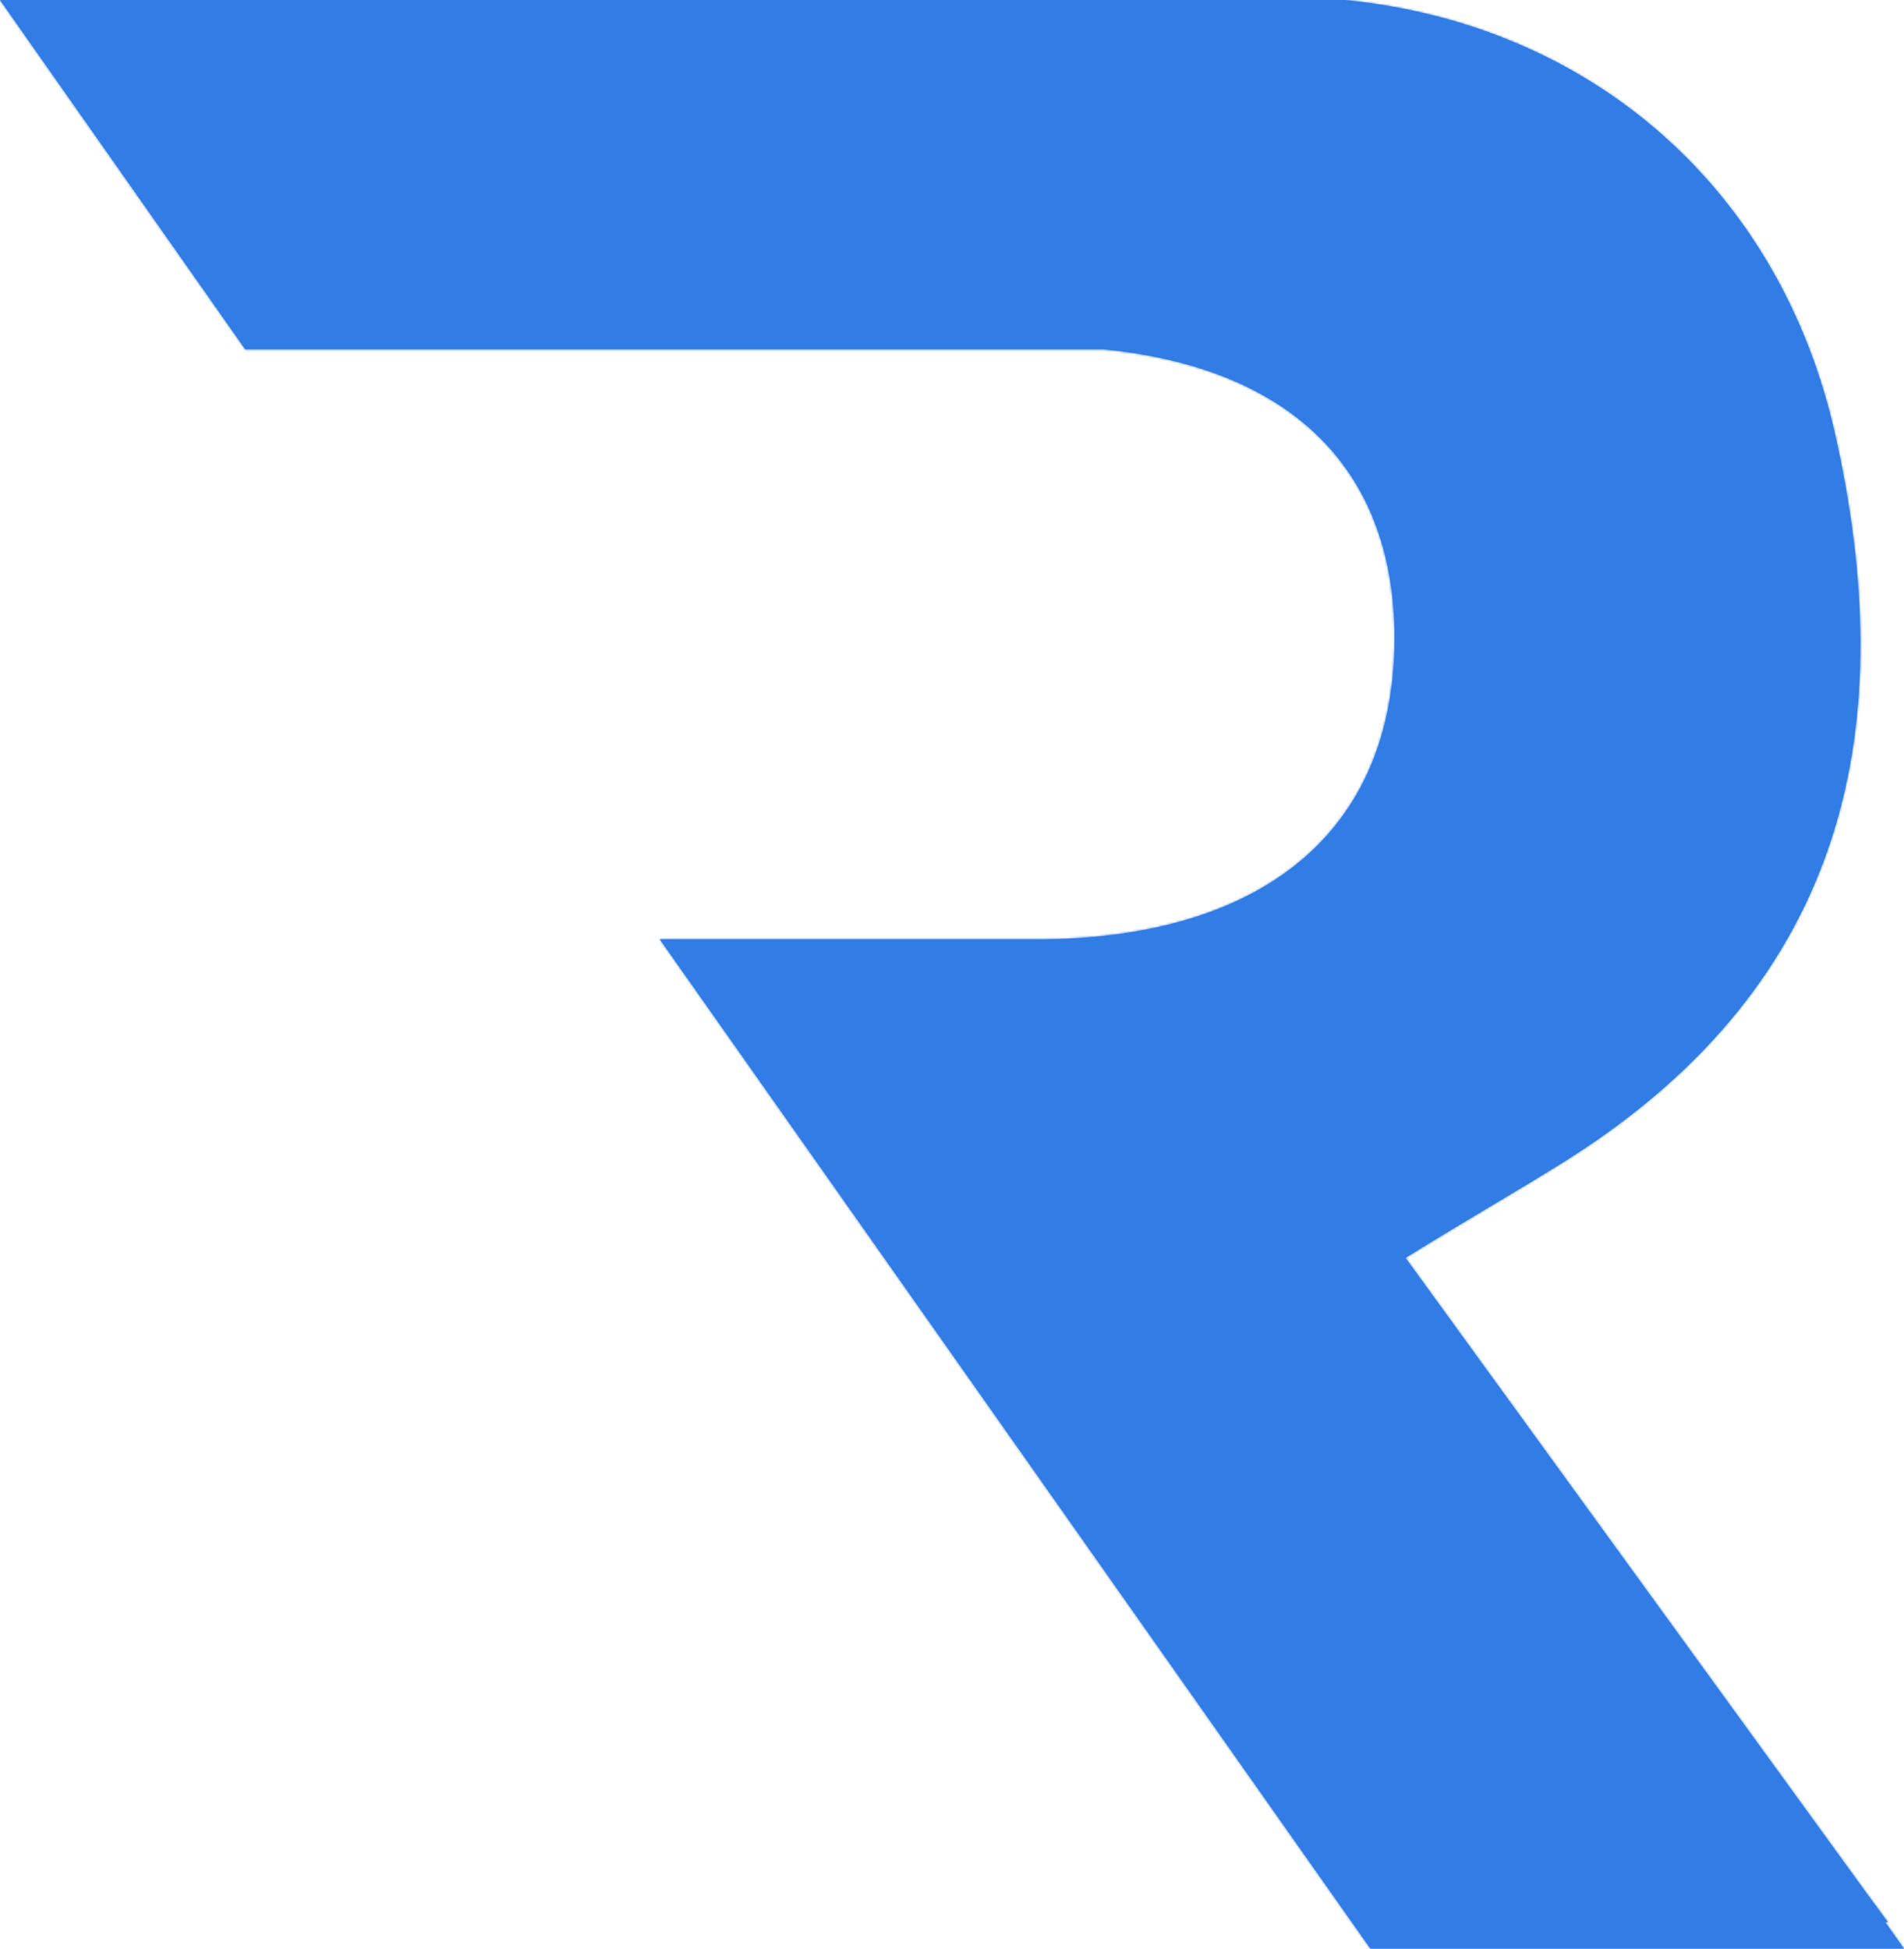 <?xml version="1.0" encoding="UTF-8"?> <svg xmlns="http://www.w3.org/2000/svg" width="852" height="872" viewBox="0 0 852 872" fill="none"> <mask id="path-1-inside-1_16_984" fill="white"> <path d="M844.865 860.206L835.262 847.157L628.916 562.848C656.355 545.784 679.405 532.736 701.356 518.934C828.951 438.133 849.805 322.452 821.267 194.726C796.572 84.063 711.509 10.79 601.75 0H0L109.758 156.333H493.913C571.018 163.861 622.331 204.01 623.977 281.8C625.623 370.631 566.628 419.062 467.297 420.317C416.259 420.317 364.672 420.317 295.25 420.317L613.276 872H852L843.494 859.955"></path> </mask> <path d="M844.865 860.206L835.262 847.157L628.916 562.848C656.355 545.784 679.405 532.736 701.356 518.934C828.951 438.133 849.805 322.452 821.267 194.726C796.572 84.063 711.509 10.79 601.75 0H0L109.758 156.333H493.913C571.018 163.861 622.331 204.01 623.977 281.8C625.623 370.631 566.628 419.062 467.297 420.317C416.259 420.317 364.672 420.317 295.25 420.317L613.276 872H852L843.494 859.955" fill="#327CE6"></path> <path d="M835.262 847.157L832.834 848.92L832.84 848.928L832.846 848.936L835.262 847.157ZM628.916 562.848L627.332 560.3L624.595 562.002L626.488 564.61L628.916 562.848ZM701.356 518.934L702.953 521.474L702.961 521.469L701.356 518.934ZM821.267 194.726L818.339 195.379L818.34 195.38L821.267 194.726ZM601.75 0L602.044 -2.986L601.898 -3H601.75V0ZM0 0V-3H-5.772L-2.455 1.724L0 0ZM109.758 156.333L107.303 158.057L108.199 159.333H109.758V156.333ZM493.913 156.333L494.205 153.347L494.059 153.333H493.913V156.333ZM623.977 281.8L626.976 281.745L626.976 281.737L623.977 281.8ZM467.297 420.317V423.317H467.315L467.334 423.316L467.297 420.317ZM295.25 420.317V417.317H289.469L292.797 422.044L295.25 420.317ZM613.276 872L610.823 873.727L611.719 875H613.276V872ZM852 872V875H857.791L854.451 870.269L852 872ZM847.282 858.428L837.678 845.379L832.846 848.936L842.449 861.984L847.282 858.428ZM837.69 845.395L631.344 561.086L626.488 564.61L832.834 848.92L837.69 845.395ZM630.5 565.395C644.193 556.88 656.793 549.366 668.731 542.244C680.662 535.127 691.943 528.396 702.953 521.474L699.76 516.394C688.819 523.273 677.599 529.968 665.657 537.091C653.723 544.21 641.078 551.752 627.332 560.3L630.5 565.395ZM702.961 521.469C767.283 480.736 804.884 431.072 822.718 375.341C840.531 319.678 838.534 258.248 824.195 194.072L818.34 195.38C832.538 258.93 834.383 319.203 817.004 373.512C799.647 427.753 763.024 476.331 699.751 516.4L702.961 521.469ZM824.195 194.072C799.214 82.131 713.077 7.93 602.044 -2.986L601.457 2.986C709.941 13.65 793.929 85.996 818.339 195.379L824.195 194.072ZM601.75 -3H0V3H601.75V-3ZM-2.455 1.724L107.303 158.057L112.214 154.609L2.455 -1.724L-2.455 1.724ZM109.758 159.333H493.913V153.333H109.758V159.333ZM493.621 159.319C531.76 163.042 563.173 174.803 585.219 194.934C607.201 215.005 620.169 243.668 620.978 281.864L626.976 281.737C626.138 242.143 612.627 211.836 589.265 190.503C565.967 169.23 533.172 157.151 494.205 153.347L493.621 159.319ZM620.977 281.856C621.787 325.552 607.707 358.95 581.538 381.633C555.291 404.384 516.49 416.695 467.259 417.317L467.334 423.316C517.435 422.683 557.797 410.152 585.468 386.167C613.218 362.113 627.813 326.88 626.976 281.745L620.977 281.856ZM467.297 417.317C467.197 417.317 467.097 417.317 466.997 417.317C466.898 417.317 466.798 417.317 466.698 417.317C466.599 417.317 466.499 417.317 466.399 417.317C466.3 417.317 466.2 417.317 466.1 417.317C466.001 417.317 465.901 417.317 465.801 417.317C465.701 417.317 465.602 417.317 465.502 417.317C465.402 417.317 465.303 417.317 465.203 417.317C465.103 417.317 465.003 417.317 464.904 417.317C464.804 417.317 464.704 417.317 464.604 417.317C464.505 417.317 464.405 417.317 464.305 417.317C464.206 417.317 464.106 417.317 464.006 417.317C463.906 417.317 463.807 417.317 463.707 417.317C463.607 417.317 463.507 417.317 463.408 417.317C463.308 417.317 463.208 417.317 463.108 417.317C463.009 417.317 462.909 417.317 462.809 417.317C462.709 417.317 462.609 417.317 462.51 417.317C462.41 417.317 462.31 417.317 462.21 417.317C462.11 417.317 462.011 417.317 461.911 417.317C461.811 417.317 461.711 417.317 461.611 417.317C461.512 417.317 461.412 417.317 461.312 417.317C461.212 417.317 461.112 417.317 461.013 417.317C460.913 417.317 460.813 417.317 460.713 417.317C460.613 417.317 460.513 417.317 460.414 417.317C460.314 417.317 460.214 417.317 460.114 417.317C460.014 417.317 459.914 417.317 459.814 417.317C459.715 417.317 459.615 417.317 459.515 417.317C459.415 417.317 459.315 417.317 459.215 417.317C459.115 417.317 459.015 417.317 458.915 417.317C458.816 417.317 458.716 417.317 458.616 417.317C458.516 417.317 458.416 417.317 458.316 417.317C458.216 417.317 458.116 417.317 458.016 417.317C457.916 417.317 457.816 417.317 457.716 417.317C457.616 417.317 457.516 417.317 457.416 417.317C457.316 417.317 457.217 417.317 457.117 417.317C457.017 417.317 456.917 417.317 456.817 417.317C456.717 417.317 456.617 417.317 456.517 417.317C456.417 417.317 456.317 417.317 456.217 417.317C456.117 417.317 456.017 417.317 455.917 417.317C455.817 417.317 455.716 417.317 455.616 417.317C455.516 417.317 455.416 417.317 455.316 417.317C455.216 417.317 455.116 417.317 455.016 417.317C454.916 417.317 454.816 417.317 454.716 417.317C454.616 417.317 454.516 417.317 454.416 417.317C454.315 417.317 454.215 417.317 454.115 417.317C454.015 417.317 453.915 417.317 453.815 417.317C453.715 417.317 453.615 417.317 453.514 417.317C453.414 417.317 453.314 417.317 453.214 417.317C453.114 417.317 453.014 417.317 452.913 417.317C452.813 417.317 452.713 417.317 452.613 417.317C452.513 417.317 452.413 417.317 452.312 417.317C452.212 417.317 452.112 417.317 452.012 417.317C451.911 417.317 451.811 417.317 451.711 417.317C451.611 417.317 451.51 417.317 451.41 417.317C451.31 417.317 451.21 417.317 451.109 417.317C451.009 417.317 450.909 417.317 450.808 417.317C450.708 417.317 450.608 417.317 450.508 417.317C450.407 417.317 450.307 417.317 450.207 417.317C450.106 417.317 450.006 417.317 449.905 417.317C449.805 417.317 449.705 417.317 449.604 417.317C449.504 417.317 449.404 417.317 449.303 417.317C449.203 417.317 449.102 417.317 449.002 417.317C448.902 417.317 448.801 417.317 448.701 417.317C448.6 417.317 448.5 417.317 448.399 417.317C448.299 417.317 448.198 417.317 448.098 417.317C447.997 417.317 447.897 417.317 447.796 417.317C447.696 417.317 447.595 417.317 447.495 417.317C447.394 417.317 447.294 417.317 447.193 417.317C447.093 417.317 446.992 417.317 446.892 417.317C446.791 417.317 446.691 417.317 446.59 417.317C446.489 417.317 446.389 417.317 446.288 417.317C446.188 417.317 446.087 417.317 445.986 417.317C445.886 417.317 445.785 417.317 445.684 417.317C445.584 417.317 445.483 417.317 445.382 417.317C445.282 417.317 445.181 417.317 445.08 417.317C444.98 417.317 444.879 417.317 444.778 417.317C444.677 417.317 444.577 417.317 444.476 417.317C444.375 417.317 444.275 417.317 444.174 417.317C444.073 417.317 443.972 417.317 443.871 417.317C443.771 417.317 443.67 417.317 443.569 417.317C443.468 417.317 443.367 417.317 443.266 417.317C443.166 417.317 443.065 417.317 442.964 417.317C442.863 417.317 442.762 417.317 442.661 417.317C442.56 417.317 442.46 417.317 442.359 417.317C442.258 417.317 442.157 417.317 442.056 417.317C441.955 417.317 441.854 417.317 441.753 417.317C441.652 417.317 441.551 417.317 441.45 417.317C441.349 417.317 441.248 417.317 441.147 417.317C441.046 417.317 440.945 417.317 440.844 417.317C440.743 417.317 440.642 417.317 440.541 417.317C440.44 417.317 440.338 417.317 440.237 417.317C440.136 417.317 440.035 417.317 439.934 417.317C439.833 417.317 439.732 417.317 439.631 417.317C439.529 417.317 439.428 417.317 439.327 417.317C439.226 417.317 439.125 417.317 439.023 417.317C438.922 417.317 438.821 417.317 438.72 417.317C438.619 417.317 438.517 417.317 438.416 417.317C438.315 417.317 438.213 417.317 438.112 417.317C438.011 417.317 437.91 417.317 437.808 417.317C437.707 417.317 437.606 417.317 437.504 417.317C437.403 417.317 437.301 417.317 437.2 417.317C437.099 417.317 436.997 417.317 436.896 417.317C436.794 417.317 436.693 417.317 436.592 417.317C436.49 417.317 436.389 417.317 436.287 417.317C436.186 417.317 436.084 417.317 435.983 417.317C435.881 417.317 435.78 417.317 435.678 417.317C435.577 417.317 435.475 417.317 435.373 417.317C435.272 417.317 435.17 417.317 435.069 417.317C434.967 417.317 434.865 417.317 434.764 417.317C434.662 417.317 434.56 417.317 434.459 417.317C434.357 417.317 434.255 417.317 434.154 417.317C434.052 417.317 433.95 417.317 433.849 417.317C433.747 417.317 433.645 417.317 433.543 417.317C433.442 417.317 433.34 417.317 433.238 417.317C433.136 417.317 433.034 417.317 432.933 417.317C432.831 417.317 432.729 417.317 432.627 417.317C432.525 417.317 432.423 417.317 432.321 417.317C432.219 417.317 432.117 417.317 432.016 417.317C431.914 417.317 431.812 417.317 431.71 417.317C431.608 417.317 431.506 417.317 431.404 417.317C431.302 417.317 431.2 417.317 431.098 417.317C430.996 417.317 430.894 417.317 430.792 417.317C430.689 417.317 430.587 417.317 430.485 417.317C430.383 417.317 430.281 417.317 430.179 417.317C430.077 417.317 429.975 417.317 429.872 417.317C429.77 417.317 429.668 417.317 429.566 417.317C429.464 417.317 429.361 417.317 429.259 417.317C429.157 417.317 429.055 417.317 428.952 417.317C428.85 417.317 428.748 417.317 428.645 417.317C428.543 417.317 428.441 417.317 428.338 417.317C428.236 417.317 428.133 417.317 428.031 417.317C427.929 417.317 427.826 417.317 427.724 417.317C427.621 417.317 427.519 417.317 427.416 417.317C427.314 417.317 427.211 417.317 427.109 417.317C427.006 417.317 426.904 417.317 426.801 417.317C426.699 417.317 426.596 417.317 426.494 417.317C426.391 417.317 426.288 417.317 426.186 417.317C426.083 417.317 425.98 417.317 425.878 417.317C425.775 417.317 425.672 417.317 425.57 417.317C425.467 417.317 425.364 417.317 425.261 417.317C425.159 417.317 425.056 417.317 424.953 417.317C424.85 417.317 424.748 417.317 424.645 417.317C424.542 417.317 424.439 417.317 424.336 417.317C424.233 417.317 424.13 417.317 424.027 417.317C423.925 417.317 423.822 417.317 423.719 417.317C423.616 417.317 423.513 417.317 423.41 417.317C423.307 417.317 423.204 417.317 423.101 417.317C422.998 417.317 422.895 417.317 422.792 417.317C422.688 417.317 422.585 417.317 422.482 417.317C422.379 417.317 422.276 417.317 422.173 417.317C422.07 417.317 421.966 417.317 421.863 417.317C421.76 417.317 421.657 417.317 421.553 417.317C421.45 417.317 421.347 417.317 421.244 417.317C421.14 417.317 421.037 417.317 420.934 417.317C420.83 417.317 420.727 417.317 420.624 417.317C420.52 417.317 420.417 417.317 420.313 417.317C420.21 417.317 420.107 417.317 420.003 417.317C419.9 417.317 419.796 417.317 419.693 417.317C419.589 417.317 419.486 417.317 419.382 417.317C419.278 417.317 419.175 417.317 419.071 417.317C418.968 417.317 418.864 417.317 418.76 417.317C418.657 417.317 418.553 417.317 418.449 417.317C418.346 417.317 418.242 417.317 418.138 417.317C418.034 417.317 417.931 417.317 417.827 417.317C417.723 417.317 417.619 417.317 417.515 417.317C417.412 417.317 417.308 417.317 417.204 417.317C417.1 417.317 416.996 417.317 416.892 417.317C416.788 417.317 416.684 417.317 416.58 417.317C416.476 417.317 416.372 417.317 416.268 417.317C416.164 417.317 416.06 417.317 415.956 417.317C415.852 417.317 415.748 417.317 415.644 417.317C415.54 417.317 415.436 417.317 415.331 417.317C415.227 417.317 415.123 417.317 415.019 417.317C414.915 417.317 414.81 417.317 414.706 417.317C414.602 417.317 414.498 417.317 414.393 417.317C414.289 417.317 414.185 417.317 414.08 417.317C413.976 417.317 413.872 417.317 413.767 417.317C413.663 417.317 413.558 417.317 413.454 417.317C413.349 417.317 413.245 417.317 413.14 417.317C413.036 417.317 412.931 417.317 412.827 417.317C412.722 417.317 412.618 417.317 412.513 417.317C412.408 417.317 412.304 417.317 412.199 417.317C412.095 417.317 411.99 417.317 411.885 417.317C411.78 417.317 411.676 417.317 411.571 417.317C411.466 417.317 411.361 417.317 411.257 417.317C411.152 417.317 411.047 417.317 410.942 417.317C410.837 417.317 410.732 417.317 410.627 417.317C410.522 417.317 410.417 417.317 410.313 417.317C410.208 417.317 410.103 417.317 409.998 417.317C409.893 417.317 409.787 417.317 409.682 417.317C409.577 417.317 409.472 417.317 409.367 417.317C409.262 417.317 409.157 417.317 409.052 417.317C408.946 417.317 408.841 417.317 408.736 417.317C408.631 417.317 408.525 417.317 408.42 417.317C408.315 417.317 408.21 417.317 408.104 417.317C407.999 417.317 407.894 417.317 407.788 417.317C407.683 417.317 407.577 417.317 407.472 417.317C407.366 417.317 407.261 417.317 407.155 417.317C407.05 417.317 406.944 417.317 406.839 417.317C406.733 417.317 406.628 417.317 406.522 417.317C406.416 417.317 406.311 417.317 406.205 417.317C406.099 417.317 405.994 417.317 405.888 417.317C405.782 417.317 405.677 417.317 405.571 417.317C405.465 417.317 405.359 417.317 405.253 417.317C405.147 417.317 405.042 417.317 404.936 417.317C404.83 417.317 404.724 417.317 404.618 417.317C404.512 417.317 404.406 417.317 404.3 417.317C404.194 417.317 404.088 417.317 403.982 417.317C403.876 417.317 403.77 417.317 403.664 417.317C403.557 417.317 403.451 417.317 403.345 417.317C403.239 417.317 403.133 417.317 403.026 417.317C402.92 417.317 402.814 417.317 402.708 417.317C402.601 417.317 402.495 417.317 402.389 417.317C402.282 417.317 402.176 417.317 402.07 417.317C401.963 417.317 401.857 417.317 401.75 417.317C401.644 417.317 401.537 417.317 401.431 417.317C401.324 417.317 401.218 417.317 401.111 417.317C401.004 417.317 400.898 417.317 400.791 417.317C400.684 417.317 400.578 417.317 400.471 417.317C400.364 417.317 400.258 417.317 400.151 417.317C400.044 417.317 399.937 417.317 399.83 417.317C399.724 417.317 399.617 417.317 399.51 417.317C399.403 417.317 399.296 417.317 399.189 417.317C399.082 417.317 398.975 417.317 398.868 417.317C398.761 417.317 398.654 417.317 398.547 417.317C398.44 417.317 398.333 417.317 398.225 417.317C398.118 417.317 398.011 417.317 397.904 417.317C397.797 417.317 397.689 417.317 397.582 417.317C397.475 417.317 397.368 417.317 397.26 417.317C397.153 417.317 397.046 417.317 396.938 417.317C396.831 417.317 396.723 417.317 396.616 417.317C396.508 417.317 396.401 417.317 396.293 417.317C396.186 417.317 396.078 417.317 395.971 417.317C395.863 417.317 395.756 417.317 395.648 417.317C395.54 417.317 395.433 417.317 395.325 417.317C395.217 417.317 395.109 417.317 395.002 417.317C394.894 417.317 394.786 417.317 394.678 417.317C394.57 417.317 394.462 417.317 394.355 417.317C394.247 417.317 394.139 417.317 394.031 417.317C393.923 417.317 393.815 417.317 393.707 417.317C393.599 417.317 393.491 417.317 393.383 417.317C393.274 417.317 393.166 417.317 393.058 417.317C392.95 417.317 392.842 417.317 392.733 417.317C392.625 417.317 392.517 417.317 392.409 417.317C392.3 417.317 392.192 417.317 392.084 417.317C391.975 417.317 391.867 417.317 391.758 417.317C391.65 417.317 391.542 417.317 391.433 417.317C391.324 417.317 391.216 417.317 391.107 417.317C390.999 417.317 390.89 417.317 390.782 417.317C390.673 417.317 390.564 417.317 390.456 417.317C390.347 417.317 390.238 417.317 390.129 417.317C390.021 417.317 389.912 417.317 389.803 417.317C389.694 417.317 389.585 417.317 389.476 417.317C389.367 417.317 389.258 417.317 389.149 417.317C389.04 417.317 388.931 417.317 388.822 417.317C388.713 417.317 388.604 417.317 388.495 417.317C388.386 417.317 388.277 417.317 388.168 417.317C388.058 417.317 387.949 417.317 387.84 417.317C387.731 417.317 387.621 417.317 387.512 417.317C387.403 417.317 387.293 417.317 387.184 417.317C387.074 417.317 386.965 417.317 386.855 417.317C386.746 417.317 386.636 417.317 386.527 417.317C386.417 417.317 386.308 417.317 386.198 417.317C386.089 417.317 385.979 417.317 385.869 417.317C385.76 417.317 385.65 417.317 385.54 417.317C385.43 417.317 385.32 417.317 385.211 417.317C385.101 417.317 384.991 417.317 384.881 417.317C384.771 417.317 384.661 417.317 384.551 417.317C384.441 417.317 384.331 417.317 384.221 417.317C384.111 417.317 384.001 417.317 383.891 417.317C383.781 417.317 383.671 417.317 383.56 417.317C383.45 417.317 383.34 417.317 383.23 417.317C383.119 417.317 383.009 417.317 382.899 417.317C382.788 417.317 382.678 417.317 382.567 417.317C382.457 417.317 382.347 417.317 382.236 417.317C382.126 417.317 382.015 417.317 381.904 417.317C381.794 417.317 381.683 417.317 381.573 417.317C381.462 417.317 381.351 417.317 381.241 417.317C381.13 417.317 381.019 417.317 380.908 417.317C380.797 417.317 380.687 417.317 380.576 417.317C380.465 417.317 380.354 417.317 380.243 417.317C380.132 417.317 380.021 417.317 379.91 417.317C379.799 417.317 379.688 417.317 379.577 417.317C379.466 417.317 379.355 417.317 379.243 417.317C379.132 417.317 379.021 417.317 378.91 417.317C378.798 417.317 378.687 417.317 378.576 417.317C378.465 417.317 378.353 417.317 378.242 417.317C378.13 417.317 378.019 417.317 377.907 417.317C377.796 417.317 377.684 417.317 377.573 417.317C377.461 417.317 377.35 417.317 377.238 417.317C377.126 417.317 377.015 417.317 376.903 417.317C376.791 417.317 376.679 417.317 376.568 417.317C376.456 417.317 376.344 417.317 376.232 417.317C376.12 417.317 376.008 417.317 375.896 417.317C375.784 417.317 375.672 417.317 375.56 417.317C375.448 417.317 375.336 417.317 375.224 417.317C375.112 417.317 375 417.317 374.887 417.317C374.775 417.317 374.663 417.317 374.551 417.317C374.438 417.317 374.326 417.317 374.214 417.317C374.101 417.317 373.989 417.317 373.876 417.317C373.764 417.317 373.652 417.317 373.539 417.317C373.426 417.317 373.314 417.317 373.201 417.317C373.089 417.317 372.976 417.317 372.863 417.317C372.751 417.317 372.638 417.317 372.525 417.317C372.412 417.317 372.3 417.317 372.187 417.317C372.074 417.317 371.961 417.317 371.848 417.317C371.735 417.317 371.622 417.317 371.509 417.317C371.396 417.317 371.283 417.317 371.17 417.317C371.057 417.317 370.944 417.317 370.83 417.317C370.717 417.317 370.604 417.317 370.491 417.317C370.377 417.317 370.264 417.317 370.151 417.317C370.037 417.317 369.924 417.317 369.811 417.317C369.697 417.317 369.584 417.317 369.47 417.317C369.357 417.317 369.243 417.317 369.129 417.317C369.016 417.317 368.902 417.317 368.788 417.317C368.675 417.317 368.561 417.317 368.447 417.317C368.333 417.317 368.22 417.317 368.106 417.317C367.992 417.317 367.878 417.317 367.764 417.317C367.65 417.317 367.536 417.317 367.422 417.317C367.308 417.317 367.194 417.317 367.08 417.317C366.966 417.317 366.851 417.317 366.737 417.317C366.623 417.317 366.509 417.317 366.395 417.317C366.28 417.317 366.166 417.317 366.051 417.317C365.937 417.317 365.823 417.317 365.708 417.317C365.594 417.317 365.479 417.317 365.365 417.317C365.25 417.317 365.135 417.317 365.021 417.317C364.906 417.317 364.791 417.317 364.677 417.317C364.562 417.317 364.447 417.317 364.332 417.317C364.218 417.317 364.103 417.317 363.988 417.317C363.873 417.317 363.758 417.317 363.643 417.317C363.528 417.317 363.413 417.317 363.298 417.317C363.183 417.317 363.068 417.317 362.952 417.317C362.837 417.317 362.722 417.317 362.607 417.317C362.491 417.317 362.376 417.317 362.261 417.317C362.145 417.317 362.03 417.317 361.915 417.317C361.799 417.317 361.684 417.317 361.568 417.317C361.453 417.317 361.337 417.317 361.221 417.317C361.106 417.317 360.99 417.317 360.874 417.317C360.759 417.317 360.643 417.317 360.527 417.317C360.411 417.317 360.295 417.317 360.179 417.317C360.064 417.317 359.948 417.317 359.832 417.317C359.716 417.317 359.6 417.317 359.483 417.317C359.367 417.317 359.251 417.317 359.135 417.317C359.019 417.317 358.903 417.317 358.786 417.317C358.67 417.317 358.554 417.317 358.437 417.317C358.321 417.317 358.205 417.317 358.088 417.317C357.972 417.317 357.855 417.317 357.739 417.317C357.622 417.317 357.505 417.317 357.389 417.317C357.272 417.317 357.156 417.317 357.039 417.317C356.922 417.317 356.805 417.317 356.688 417.317C356.572 417.317 356.455 417.317 356.338 417.317C356.221 417.317 356.104 417.317 355.987 417.317C355.87 417.317 355.753 417.317 355.636 417.317C355.519 417.317 355.401 417.317 355.284 417.317C355.167 417.317 355.05 417.317 354.932 417.317C354.815 417.317 354.698 417.317 354.58 417.317C354.463 417.317 354.345 417.317 354.228 417.317C354.111 417.317 353.993 417.317 353.875 417.317C353.758 417.317 353.64 417.317 353.522 417.317C353.405 417.317 353.287 417.317 353.169 417.317C353.051 417.317 352.934 417.317 352.816 417.317C352.698 417.317 352.58 417.317 352.462 417.317C352.344 417.317 352.226 417.317 352.108 417.317C351.99 417.317 351.872 417.317 351.753 417.317C351.635 417.317 351.517 417.317 351.399 417.317C351.281 417.317 351.162 417.317 351.044 417.317C350.925 417.317 350.807 417.317 350.689 417.317C350.57 417.317 350.452 417.317 350.333 417.317C350.214 417.317 350.096 417.317 349.977 417.317C349.858 417.317 349.74 417.317 349.621 417.317C349.502 417.317 349.383 417.317 349.265 417.317C349.146 417.317 349.027 417.317 348.908 417.317C348.789 417.317 348.67 417.317 348.551 417.317C348.432 417.317 348.313 417.317 348.193 417.317C348.074 417.317 347.955 417.317 347.836 417.317C347.717 417.317 347.597 417.317 347.478 417.317C347.358 417.317 347.239 417.317 347.12 417.317C347 417.317 346.881 417.317 346.761 417.317C346.641 417.317 346.522 417.317 346.402 417.317C346.283 417.317 346.163 417.317 346.043 417.317C345.923 417.317 345.803 417.317 345.684 417.317C345.564 417.317 345.444 417.317 345.324 417.317C345.204 417.317 345.084 417.317 344.964 417.317C344.844 417.317 344.724 417.317 344.603 417.317C344.483 417.317 344.363 417.317 344.243 417.317C344.122 417.317 344.002 417.317 343.882 417.317C343.761 417.317 343.641 417.317 343.52 417.317C343.4 417.317 343.279 417.317 343.159 417.317C343.038 417.317 342.917 417.317 342.797 417.317C342.676 417.317 342.555 417.317 342.435 417.317C342.314 417.317 342.193 417.317 342.072 417.317C341.951 417.317 341.83 417.317 341.709 417.317C341.588 417.317 341.467 417.317 341.346 417.317C341.225 417.317 341.104 417.317 340.982 417.317C340.861 417.317 340.74 417.317 340.619 417.317C340.497 417.317 340.376 417.317 340.254 417.317C340.133 417.317 340.012 417.317 339.89 417.317C339.768 417.317 339.647 417.317 339.525 417.317C339.404 417.317 339.282 417.317 339.16 417.317C339.038 417.317 338.917 417.317 338.795 417.317C338.673 417.317 338.551 417.317 338.429 417.317C338.307 417.317 338.185 417.317 338.063 417.317C337.941 417.317 337.819 417.317 337.697 417.317C337.574 417.317 337.452 417.317 337.33 417.317C337.208 417.317 337.085 417.317 336.963 417.317C336.84 417.317 336.718 417.317 336.595 417.317C336.473 417.317 336.35 417.317 336.228 417.317C336.105 417.317 335.982 417.317 335.86 417.317C335.737 417.317 335.614 417.317 335.491 417.317C335.369 417.317 335.246 417.317 335.123 417.317C335 417.317 334.877 417.317 334.754 417.317C334.631 417.317 334.508 417.317 334.384 417.317C334.261 417.317 334.138 417.317 334.015 417.317C333.892 417.317 333.768 417.317 333.645 417.317C333.521 417.317 333.398 417.317 333.275 417.317C333.151 417.317 333.027 417.317 332.904 417.317C332.78 417.317 332.657 417.317 332.533 417.317C332.409 417.317 332.285 417.317 332.162 417.317C332.038 417.317 331.914 417.317 331.79 417.317C331.666 417.317 331.542 417.317 331.418 417.317C331.294 417.317 331.17 417.317 331.046 417.317C330.922 417.317 330.797 417.317 330.673 417.317C330.549 417.317 330.424 417.317 330.3 417.317C330.176 417.317 330.051 417.317 329.927 417.317C329.802 417.317 329.678 417.317 329.553 417.317C329.428 417.317 329.304 417.317 329.179 417.317C329.054 417.317 328.93 417.317 328.805 417.317C328.68 417.317 328.555 417.317 328.43 417.317C328.305 417.317 328.18 417.317 328.055 417.317C327.93 417.317 327.805 417.317 327.68 417.317C327.554 417.317 327.429 417.317 327.304 417.317C327.179 417.317 327.053 417.317 326.928 417.317C326.802 417.317 326.677 417.317 326.551 417.317C326.426 417.317 326.3 417.317 326.175 417.317C326.049 417.317 325.923 417.317 325.797 417.317C325.672 417.317 325.546 417.317 325.42 417.317C325.294 417.317 325.168 417.317 325.042 417.317C324.916 417.317 324.79 417.317 324.664 417.317C324.538 417.317 324.412 417.317 324.286 417.317C324.159 417.317 324.033 417.317 323.907 417.317C323.78 417.317 323.654 417.317 323.528 417.317C323.401 417.317 323.275 417.317 323.148 417.317C323.021 417.317 322.895 417.317 322.768 417.317C322.641 417.317 322.515 417.317 322.388 417.317C322.261 417.317 322.134 417.317 322.007 417.317C321.88 417.317 321.753 417.317 321.626 417.317C321.499 417.317 321.372 417.317 321.245 417.317C321.118 417.317 320.99 417.317 320.863 417.317C320.736 417.317 320.609 417.317 320.481 417.317C320.354 417.317 320.226 417.317 320.099 417.317C319.971 417.317 319.844 417.317 319.716 417.317C319.588 417.317 319.461 417.317 319.333 417.317C319.205 417.317 319.077 417.317 318.949 417.317C318.821 417.317 318.693 417.317 318.565 417.317C318.437 417.317 318.309 417.317 318.181 417.317C318.053 417.317 317.925 417.317 317.797 417.317C317.668 417.317 317.54 417.317 317.412 417.317C317.283 417.317 317.155 417.317 317.026 417.317C316.898 417.317 316.769 417.317 316.641 417.317C316.512 417.317 316.383 417.317 316.255 417.317C316.126 417.317 315.997 417.317 315.868 417.317C315.739 417.317 315.611 417.317 315.482 417.317C315.353 417.317 315.224 417.317 315.094 417.317C314.965 417.317 314.836 417.317 314.707 417.317C314.578 417.317 314.448 417.317 314.319 417.317C314.19 417.317 314.06 417.317 313.931 417.317C313.801 417.317 313.672 417.317 313.542 417.317C313.413 417.317 313.283 417.317 313.153 417.317C313.023 417.317 312.894 417.317 312.764 417.317C312.634 417.317 312.504 417.317 312.374 417.317C312.244 417.317 312.114 417.317 311.984 417.317C311.854 417.317 311.724 417.317 311.593 417.317C311.463 417.317 311.333 417.317 311.203 417.317C311.072 417.317 310.942 417.317 310.811 417.317C310.681 417.317 310.55 417.317 310.42 417.317C310.289 417.317 310.158 417.317 310.028 417.317C309.897 417.317 309.766 417.317 309.635 417.317C309.504 417.317 309.374 417.317 309.243 417.317C309.112 417.317 308.98 417.317 308.849 417.317C308.718 417.317 308.587 417.317 308.456 417.317C308.325 417.317 308.193 417.317 308.062 417.317C307.931 417.317 307.799 417.317 307.668 417.317C307.536 417.317 307.405 417.317 307.273 417.317C307.141 417.317 307.01 417.317 306.878 417.317C306.746 417.317 306.614 417.317 306.482 417.317C306.351 417.317 306.219 417.317 306.087 417.317C305.955 417.317 305.823 417.317 305.69 417.317C305.558 417.317 305.426 417.317 305.294 417.317C305.161 417.317 305.029 417.317 304.897 417.317C304.764 417.317 304.632 417.317 304.499 417.317C304.367 417.317 304.234 417.317 304.102 417.317C303.969 417.317 303.836 417.317 303.703 417.317C303.571 417.317 303.438 417.317 303.305 417.317C303.172 417.317 303.039 417.317 302.906 417.317C302.773 417.317 302.64 417.317 302.507 417.317C302.373 417.317 302.24 417.317 302.107 417.317C301.974 417.317 301.84 417.317 301.707 417.317C301.573 417.317 301.44 417.317 301.306 417.317C301.173 417.317 301.039 417.317 300.905 417.317C300.771 417.317 300.638 417.317 300.504 417.317C300.37 417.317 300.236 417.317 300.102 417.317C299.968 417.317 299.834 417.317 299.7 417.317C299.566 417.317 299.432 417.317 299.297 417.317C299.163 417.317 299.029 417.317 298.895 417.317C298.76 417.317 298.626 417.317 298.491 417.317C298.357 417.317 298.222 417.317 298.087 417.317C297.953 417.317 297.818 417.317 297.683 417.317C297.549 417.317 297.414 417.317 297.279 417.317C297.144 417.317 297.009 417.317 296.874 417.317C296.739 417.317 296.604 417.317 296.469 417.317C296.333 417.317 296.198 417.317 296.063 417.317C295.927 417.317 295.792 417.317 295.657 417.317C295.521 417.317 295.386 417.317 295.25 417.317V423.317C295.386 423.317 295.521 423.317 295.657 423.317C295.792 423.317 295.927 423.317 296.063 423.317C296.198 423.317 296.333 423.317 296.469 423.317C296.604 423.317 296.739 423.317 296.874 423.317C297.009 423.317 297.144 423.317 297.279 423.317C297.414 423.317 297.549 423.317 297.683 423.317C297.818 423.317 297.953 423.317 298.087 423.317C298.222 423.317 298.357 423.317 298.491 423.317C298.626 423.317 298.76 423.317 298.895 423.317C299.029 423.317 299.163 423.317 299.297 423.317C299.432 423.317 299.566 423.317 299.7 423.317C299.834 423.317 299.968 423.317 300.102 423.317C300.236 423.317 300.37 423.317 300.504 423.317C300.638 423.317 300.771 423.317 300.905 423.317C301.039 423.317 301.173 423.317 301.306 423.317C301.44 423.317 301.573 423.317 301.707 423.317C301.84 423.317 301.974 423.317 302.107 423.317C302.24 423.317 302.373 423.317 302.507 423.317C302.64 423.317 302.773 423.317 302.906 423.317C303.039 423.317 303.172 423.317 303.305 423.317C303.438 423.317 303.571 423.317 303.703 423.317C303.836 423.317 303.969 423.317 304.102 423.317C304.234 423.317 304.367 423.317 304.499 423.317C304.632 423.317 304.764 423.317 304.897 423.317C305.029 423.317 305.161 423.317 305.294 423.317C305.426 423.317 305.558 423.317 305.69 423.317C305.823 423.317 305.955 423.317 306.087 423.317C306.219 423.317 306.351 423.317 306.482 423.317C306.614 423.317 306.746 423.317 306.878 423.317C307.01 423.317 307.141 423.317 307.273 423.317C307.405 423.317 307.536 423.317 307.668 423.317C307.799 423.317 307.931 423.317 308.062 423.317C308.193 423.317 308.325 423.317 308.456 423.317C308.587 423.317 308.718 423.317 308.849 423.317C308.98 423.317 309.112 423.317 309.243 423.317C309.374 423.317 309.504 423.317 309.635 423.317C309.766 423.317 309.897 423.317 310.028 423.317C310.158 423.317 310.289 423.317 310.42 423.317C310.55 423.317 310.681 423.317 310.811 423.317C310.942 423.317 311.072 423.317 311.203 423.317C311.333 423.317 311.463 423.317 311.593 423.317C311.724 423.317 311.854 423.317 311.984 423.317C312.114 423.317 312.244 423.317 312.374 423.317C312.504 423.317 312.634 423.317 312.764 423.317C312.894 423.317 313.023 423.317 313.153 423.317C313.283 423.317 313.413 423.317 313.542 423.317C313.672 423.317 313.801 423.317 313.931 423.317C314.06 423.317 314.19 423.317 314.319 423.317C314.448 423.317 314.578 423.317 314.707 423.317C314.836 423.317 314.965 423.317 315.094 423.317C315.224 423.317 315.353 423.317 315.482 423.317C315.611 423.317 315.739 423.317 315.868 423.317C315.997 423.317 316.126 423.317 316.255 423.317C316.383 423.317 316.512 423.317 316.641 423.317C316.769 423.317 316.898 423.317 317.026 423.317C317.155 423.317 317.283 423.317 317.412 423.317C317.54 423.317 317.668 423.317 317.797 423.317C317.925 423.317 318.053 423.317 318.181 423.317C318.309 423.317 318.437 423.317 318.565 423.317C318.693 423.317 318.821 423.317 318.949 423.317C319.077 423.317 319.205 423.317 319.333 423.317C319.461 423.317 319.588 423.317 319.716 423.317C319.844 423.317 319.971 423.317 320.099 423.317C320.226 423.317 320.354 423.317 320.481 423.317C320.609 423.317 320.736 423.317 320.863 423.317C320.99 423.317 321.118 423.317 321.245 423.317C321.372 423.317 321.499 423.317 321.626 423.317C321.753 423.317 321.88 423.317 322.007 423.317C322.134 423.317 322.261 423.317 322.388 423.317C322.515 423.317 322.641 423.317 322.768 423.317C322.895 423.317 323.021 423.317 323.148 423.317C323.275 423.317 323.401 423.317 323.528 423.317C323.654 423.317 323.78 423.317 323.907 423.317C324.033 423.317 324.159 423.317 324.286 423.317C324.412 423.317 324.538 423.317 324.664 423.317C324.79 423.317 324.916 423.317 325.042 423.317C325.168 423.317 325.294 423.317 325.42 423.317C325.546 423.317 325.672 423.317 325.797 423.317C325.923 423.317 326.049 423.317 326.175 423.317C326.3 423.317 326.426 423.317 326.551 423.317C326.677 423.317 326.802 423.317 326.928 423.317C327.053 423.317 327.179 423.317 327.304 423.317C327.429 423.317 327.554 423.317 327.68 423.317C327.805 423.317 327.93 423.317 328.055 423.317C328.18 423.317 328.305 423.317 328.43 423.317C328.555 423.317 328.68 423.317 328.805 423.317C328.93 423.317 329.054 423.317 329.179 423.317C329.304 423.317 329.428 423.317 329.553 423.317C329.678 423.317 329.802 423.317 329.927 423.317C330.051 423.317 330.176 423.317 330.3 423.317C330.424 423.317 330.549 423.317 330.673 423.317C330.797 423.317 330.922 423.317 331.046 423.317C331.17 423.317 331.294 423.317 331.418 423.317C331.542 423.317 331.666 423.317 331.79 423.317C331.914 423.317 332.038 423.317 332.162 423.317C332.285 423.317 332.409 423.317 332.533 423.317C332.657 423.317 332.78 423.317 332.904 423.317C333.027 423.317 333.151 423.317 333.275 423.317C333.398 423.317 333.521 423.317 333.645 423.317C333.768 423.317 333.892 423.317 334.015 423.317C334.138 423.317 334.261 423.317 334.384 423.317C334.508 423.317 334.631 423.317 334.754 423.317C334.877 423.317 335 423.317 335.123 423.317C335.246 423.317 335.369 423.317 335.491 423.317C335.614 423.317 335.737 423.317 335.86 423.317C335.982 423.317 336.105 423.317 336.228 423.317C336.35 423.317 336.473 423.317 336.595 423.317C336.718 423.317 336.84 423.317 336.963 423.317C337.085 423.317 337.208 423.317 337.33 423.317C337.452 423.317 337.574 423.317 337.697 423.317C337.819 423.317 337.941 423.317 338.063 423.317C338.185 423.317 338.307 423.317 338.429 423.317C338.551 423.317 338.673 423.317 338.795 423.317C338.917 423.317 339.038 423.317 339.16 423.317C339.282 423.317 339.404 423.317 339.525 423.317C339.647 423.317 339.768 423.317 339.89 423.317C340.012 423.317 340.133 423.317 340.254 423.317C340.376 423.317 340.497 423.317 340.619 423.317C340.74 423.317 340.861 423.317 340.982 423.317C341.104 423.317 341.225 423.317 341.346 423.317C341.467 423.317 341.588 423.317 341.709 423.317C341.83 423.317 341.951 423.317 342.072 423.317C342.193 423.317 342.314 423.317 342.435 423.317C342.555 423.317 342.676 423.317 342.797 423.317C342.917 423.317 343.038 423.317 343.159 423.317C343.279 423.317 343.4 423.317 343.52 423.317C343.641 423.317 343.761 423.317 343.882 423.317C344.002 423.317 344.122 423.317 344.243 423.317C344.363 423.317 344.483 423.317 344.603 423.317C344.724 423.317 344.844 423.317 344.964 423.317C345.084 423.317 345.204 423.317 345.324 423.317C345.444 423.317 345.564 423.317 345.684 423.317C345.803 423.317 345.923 423.317 346.043 423.317C346.163 423.317 346.283 423.317 346.402 423.317C346.522 423.317 346.641 423.317 346.761 423.317C346.881 423.317 347 423.317 347.12 423.317C347.239 423.317 347.358 423.317 347.478 423.317C347.597 423.317 347.717 423.317 347.836 423.317C347.955 423.317 348.074 423.317 348.193 423.317C348.313 423.317 348.432 423.317 348.551 423.317C348.67 423.317 348.789 423.317 348.908 423.317C349.027 423.317 349.146 423.317 349.265 423.317C349.383 423.317 349.502 423.317 349.621 423.317C349.74 423.317 349.858 423.317 349.977 423.317C350.096 423.317 350.214 423.317 350.333 423.317C350.452 423.317 350.57 423.317 350.689 423.317C350.807 423.317 350.925 423.317 351.044 423.317C351.162 423.317 351.281 423.317 351.399 423.317C351.517 423.317 351.635 423.317 351.753 423.317C351.872 423.317 351.99 423.317 352.108 423.317C352.226 423.317 352.344 423.317 352.462 423.317C352.58 423.317 352.698 423.317 352.816 423.317C352.934 423.317 353.051 423.317 353.169 423.317C353.287 423.317 353.405 423.317 353.522 423.317C353.64 423.317 353.758 423.317 353.875 423.317C353.993 423.317 354.111 423.317 354.228 423.317C354.345 423.317 354.463 423.317 354.58 423.317C354.698 423.317 354.815 423.317 354.932 423.317C355.05 423.317 355.167 423.317 355.284 423.317C355.401 423.317 355.519 423.317 355.636 423.317C355.753 423.317 355.87 423.317 355.987 423.317C356.104 423.317 356.221 423.317 356.338 423.317C356.455 423.317 356.572 423.317 356.688 423.317C356.805 423.317 356.922 423.317 357.039 423.317C357.156 423.317 357.272 423.317 357.389 423.317C357.505 423.317 357.622 423.317 357.739 423.317C357.855 423.317 357.972 423.317 358.088 423.317C358.205 423.317 358.321 423.317 358.437 423.317C358.554 423.317 358.67 423.317 358.786 423.317C358.903 423.317 359.019 423.317 359.135 423.317C359.251 423.317 359.367 423.317 359.483 423.317C359.6 423.317 359.716 423.317 359.832 423.317C359.948 423.317 360.064 423.317 360.179 423.317C360.295 423.317 360.411 423.317 360.527 423.317C360.643 423.317 360.759 423.317 360.874 423.317C360.99 423.317 361.106 423.317 361.221 423.317C361.337 423.317 361.453 423.317 361.568 423.317C361.684 423.317 361.799 423.317 361.915 423.317C362.03 423.317 362.145 423.317 362.261 423.317C362.376 423.317 362.491 423.317 362.607 423.317C362.722 423.317 362.837 423.317 362.952 423.317C363.068 423.317 363.183 423.317 363.298 423.317C363.413 423.317 363.528 423.317 363.643 423.317C363.758 423.317 363.873 423.317 363.988 423.317C364.103 423.317 364.218 423.317 364.332 423.317C364.447 423.317 364.562 423.317 364.677 423.317C364.791 423.317 364.906 423.317 365.021 423.317C365.135 423.317 365.25 423.317 365.365 423.317C365.479 423.317 365.594 423.317 365.708 423.317C365.823 423.317 365.937 423.317 366.051 423.317C366.166 423.317 366.28 423.317 366.395 423.317C366.509 423.317 366.623 423.317 366.737 423.317C366.851 423.317 366.966 423.317 367.08 423.317C367.194 423.317 367.308 423.317 367.422 423.317C367.536 423.317 367.65 423.317 367.764 423.317C367.878 423.317 367.992 423.317 368.106 423.317C368.22 423.317 368.333 423.317 368.447 423.317C368.561 423.317 368.675 423.317 368.788 423.317C368.902 423.317 369.016 423.317 369.129 423.317C369.243 423.317 369.357 423.317 369.47 423.317C369.584 423.317 369.697 423.317 369.811 423.317C369.924 423.317 370.037 423.317 370.151 423.317C370.264 423.317 370.377 423.317 370.491 423.317C370.604 423.317 370.717 423.317 370.83 423.317C370.944 423.317 371.057 423.317 371.17 423.317C371.283 423.317 371.396 423.317 371.509 423.317C371.622 423.317 371.735 423.317 371.848 423.317C371.961 423.317 372.074 423.317 372.187 423.317C372.3 423.317 372.412 423.317 372.525 423.317C372.638 423.317 372.751 423.317 372.863 423.317C372.976 423.317 373.089 423.317 373.201 423.317C373.314 423.317 373.426 423.317 373.539 423.317C373.652 423.317 373.764 423.317 373.876 423.317C373.989 423.317 374.101 423.317 374.214 423.317C374.326 423.317 374.438 423.317 374.551 423.317C374.663 423.317 374.775 423.317 374.887 423.317C375 423.317 375.112 423.317 375.224 423.317C375.336 423.317 375.448 423.317 375.56 423.317C375.672 423.317 375.784 423.317 375.896 423.317C376.008 423.317 376.12 423.317 376.232 423.317C376.344 423.317 376.456 423.317 376.568 423.317C376.679 423.317 376.791 423.317 376.903 423.317C377.015 423.317 377.126 423.317 377.238 423.317C377.35 423.317 377.461 423.317 377.573 423.317C377.684 423.317 377.796 423.317 377.907 423.317C378.019 423.317 378.13 423.317 378.242 423.317C378.353 423.317 378.465 423.317 378.576 423.317C378.687 423.317 378.798 423.317 378.91 423.317C379.021 423.317 379.132 423.317 379.243 423.317C379.355 423.317 379.466 423.317 379.577 423.317C379.688 423.317 379.799 423.317 379.91 423.317C380.021 423.317 380.132 423.317 380.243 423.317C380.354 423.317 380.465 423.317 380.576 423.317C380.687 423.317 380.797 423.317 380.908 423.317C381.019 423.317 381.13 423.317 381.241 423.317C381.351 423.317 381.462 423.317 381.573 423.317C381.683 423.317 381.794 423.317 381.904 423.317C382.015 423.317 382.126 423.317 382.236 423.317C382.347 423.317 382.457 423.317 382.567 423.317C382.678 423.317 382.788 423.317 382.899 423.317C383.009 423.317 383.119 423.317 383.23 423.317C383.34 423.317 383.45 423.317 383.56 423.317C383.671 423.317 383.781 423.317 383.891 423.317C384.001 423.317 384.111 423.317 384.221 423.317C384.331 423.317 384.441 423.317 384.551 423.317C384.661 423.317 384.771 423.317 384.881 423.317C384.991 423.317 385.101 423.317 385.211 423.317C385.32 423.317 385.43 423.317 385.54 423.317C385.65 423.317 385.76 423.317 385.869 423.317C385.979 423.317 386.089 423.317 386.198 423.317C386.308 423.317 386.417 423.317 386.527 423.317C386.636 423.317 386.746 423.317 386.855 423.317C386.965 423.317 387.074 423.317 387.184 423.317C387.293 423.317 387.403 423.317 387.512 423.317C387.621 423.317 387.731 423.317 387.84 423.317C387.949 423.317 388.058 423.317 388.168 423.317C388.277 423.317 388.386 423.317 388.495 423.317C388.604 423.317 388.713 423.317 388.822 423.317C388.931 423.317 389.04 423.317 389.149 423.317C389.258 423.317 389.367 423.317 389.476 423.317C389.585 423.317 389.694 423.317 389.803 423.317C389.912 423.317 390.021 423.317 390.129 423.317C390.238 423.317 390.347 423.317 390.456 423.317C390.564 423.317 390.673 423.317 390.782 423.317C390.89 423.317 390.999 423.317 391.107 423.317C391.216 423.317 391.324 423.317 391.433 423.317C391.542 423.317 391.65 423.317 391.758 423.317C391.867 423.317 391.975 423.317 392.084 423.317C392.192 423.317 392.3 423.317 392.409 423.317C392.517 423.317 392.625 423.317 392.733 423.317C392.842 423.317 392.95 423.317 393.058 423.317C393.166 423.317 393.274 423.317 393.383 423.317C393.491 423.317 393.599 423.317 393.707 423.317C393.815 423.317 393.923 423.317 394.031 423.317C394.139 423.317 394.247 423.317 394.355 423.317C394.462 423.317 394.57 423.317 394.678 423.317C394.786 423.317 394.894 423.317 395.002 423.317C395.109 423.317 395.217 423.317 395.325 423.317C395.433 423.317 395.54 423.317 395.648 423.317C395.756 423.317 395.863 423.317 395.971 423.317C396.078 423.317 396.186 423.317 396.293 423.317C396.401 423.317 396.508 423.317 396.616 423.317C396.723 423.317 396.831 423.317 396.938 423.317C397.046 423.317 397.153 423.317 397.26 423.317C397.368 423.317 397.475 423.317 397.582 423.317C397.689 423.317 397.797 423.317 397.904 423.317C398.011 423.317 398.118 423.317 398.225 423.317C398.333 423.317 398.44 423.317 398.547 423.317C398.654 423.317 398.761 423.317 398.868 423.317C398.975 423.317 399.082 423.317 399.189 423.317C399.296 423.317 399.403 423.317 399.51 423.317C399.617 423.317 399.724 423.317 399.83 423.317C399.937 423.317 400.044 423.317 400.151 423.317C400.258 423.317 400.364 423.317 400.471 423.317C400.578 423.317 400.684 423.317 400.791 423.317C400.898 423.317 401.004 423.317 401.111 423.317C401.218 423.317 401.324 423.317 401.431 423.317C401.537 423.317 401.644 423.317 401.75 423.317C401.857 423.317 401.963 423.317 402.07 423.317C402.176 423.317 402.282 423.317 402.389 423.317C402.495 423.317 402.601 423.317 402.708 423.317C402.814 423.317 402.92 423.317 403.026 423.317C403.133 423.317 403.239 423.317 403.345 423.317C403.451 423.317 403.557 423.317 403.664 423.317C403.77 423.317 403.876 423.317 403.982 423.317C404.088 423.317 404.194 423.317 404.3 423.317C404.406 423.317 404.512 423.317 404.618 423.317C404.724 423.317 404.83 423.317 404.936 423.317C405.042 423.317 405.147 423.317 405.253 423.317C405.359 423.317 405.465 423.317 405.571 423.317C405.677 423.317 405.782 423.317 405.888 423.317C405.994 423.317 406.099 423.317 406.205 423.317C406.311 423.317 406.416 423.317 406.522 423.317C406.628 423.317 406.733 423.317 406.839 423.317C406.944 423.317 407.05 423.317 407.155 423.317C407.261 423.317 407.366 423.317 407.472 423.317C407.577 423.317 407.683 423.317 407.788 423.317C407.894 423.317 407.999 423.317 408.104 423.317C408.21 423.317 408.315 423.317 408.42 423.317C408.525 423.317 408.631 423.317 408.736 423.317C408.841 423.317 408.946 423.317 409.052 423.317C409.157 423.317 409.262 423.317 409.367 423.317C409.472 423.317 409.577 423.317 409.682 423.317C409.787 423.317 409.893 423.317 409.998 423.317C410.103 423.317 410.208 423.317 410.313 423.317C410.417 423.317 410.522 423.317 410.627 423.317C410.732 423.317 410.837 423.317 410.942 423.317C411.047 423.317 411.152 423.317 411.257 423.317C411.361 423.317 411.466 423.317 411.571 423.317C411.676 423.317 411.78 423.317 411.885 423.317C411.99 423.317 412.095 423.317 412.199 423.317C412.304 423.317 412.408 423.317 412.513 423.317C412.618 423.317 412.722 423.317 412.827 423.317C412.931 423.317 413.036 423.317 413.14 423.317C413.245 423.317 413.349 423.317 413.454 423.317C413.558 423.317 413.663 423.317 413.767 423.317C413.872 423.317 413.976 423.317 414.08 423.317C414.185 423.317 414.289 423.317 414.393 423.317C414.498 423.317 414.602 423.317 414.706 423.317C414.81 423.317 414.915 423.317 415.019 423.317C415.123 423.317 415.227 423.317 415.331 423.317C415.436 423.317 415.54 423.317 415.644 423.317C415.748 423.317 415.852 423.317 415.956 423.317C416.06 423.317 416.164 423.317 416.268 423.317C416.372 423.317 416.476 423.317 416.58 423.317C416.684 423.317 416.788 423.317 416.892 423.317C416.996 423.317 417.1 423.317 417.204 423.317C417.308 423.317 417.412 423.317 417.515 423.317C417.619 423.317 417.723 423.317 417.827 423.317C417.931 423.317 418.034 423.317 418.138 423.317C418.242 423.317 418.346 423.317 418.449 423.317C418.553 423.317 418.657 423.317 418.76 423.317C418.864 423.317 418.968 423.317 419.071 423.317C419.175 423.317 419.278 423.317 419.382 423.317C419.486 423.317 419.589 423.317 419.693 423.317C419.796 423.317 419.9 423.317 420.003 423.317C420.107 423.317 420.21 423.317 420.313 423.317C420.417 423.317 420.52 423.317 420.624 423.317C420.727 423.317 420.83 423.317 420.934 423.317C421.037 423.317 421.14 423.317 421.244 423.317C421.347 423.317 421.45 423.317 421.553 423.317C421.657 423.317 421.76 423.317 421.863 423.317C421.966 423.317 422.07 423.317 422.173 423.317C422.276 423.317 422.379 423.317 422.482 423.317C422.585 423.317 422.688 423.317 422.792 423.317C422.895 423.317 422.998 423.317 423.101 423.317C423.204 423.317 423.307 423.317 423.41 423.317C423.513 423.317 423.616 423.317 423.719 423.317C423.822 423.317 423.925 423.317 424.027 423.317C424.13 423.317 424.233 423.317 424.336 423.317C424.439 423.317 424.542 423.317 424.645 423.317C424.748 423.317 424.85 423.317 424.953 423.317C425.056 423.317 425.159 423.317 425.261 423.317C425.364 423.317 425.467 423.317 425.57 423.317C425.672 423.317 425.775 423.317 425.878 423.317C425.98 423.317 426.083 423.317 426.186 423.317C426.288 423.317 426.391 423.317 426.494 423.317C426.596 423.317 426.699 423.317 426.801 423.317C426.904 423.317 427.006 423.317 427.109 423.317C427.211 423.317 427.314 423.317 427.416 423.317C427.519 423.317 427.621 423.317 427.724 423.317C427.826 423.317 427.929 423.317 428.031 423.317C428.133 423.317 428.236 423.317 428.338 423.317C428.441 423.317 428.543 423.317 428.645 423.317C428.748 423.317 428.85 423.317 428.952 423.317C429.055 423.317 429.157 423.317 429.259 423.317C429.361 423.317 429.464 423.317 429.566 423.317C429.668 423.317 429.77 423.317 429.872 423.317C429.975 423.317 430.077 423.317 430.179 423.317C430.281 423.317 430.383 423.317 430.485 423.317C430.587 423.317 430.689 423.317 430.792 423.317C430.894 423.317 430.996 423.317 431.098 423.317C431.2 423.317 431.302 423.317 431.404 423.317C431.506 423.317 431.608 423.317 431.71 423.317C431.812 423.317 431.914 423.317 432.016 423.317C432.117 423.317 432.219 423.317 432.321 423.317C432.423 423.317 432.525 423.317 432.627 423.317C432.729 423.317 432.831 423.317 432.933 423.317C433.034 423.317 433.136 423.317 433.238 423.317C433.34 423.317 433.442 423.317 433.543 423.317C433.645 423.317 433.747 423.317 433.849 423.317C433.95 423.317 434.052 423.317 434.154 423.317C434.255 423.317 434.357 423.317 434.459 423.317C434.56 423.317 434.662 423.317 434.764 423.317C434.865 423.317 434.967 423.317 435.069 423.317C435.17 423.317 435.272 423.317 435.373 423.317C435.475 423.317 435.577 423.317 435.678 423.317C435.78 423.317 435.881 423.317 435.983 423.317C436.084 423.317 436.186 423.317 436.287 423.317C436.389 423.317 436.49 423.317 436.592 423.317C436.693 423.317 436.794 423.317 436.896 423.317C436.997 423.317 437.099 423.317 437.2 423.317C437.301 423.317 437.403 423.317 437.504 423.317C437.606 423.317 437.707 423.317 437.808 423.317C437.91 423.317 438.011 423.317 438.112 423.317C438.213 423.317 438.315 423.317 438.416 423.317C438.517 423.317 438.619 423.317 438.72 423.317C438.821 423.317 438.922 423.317 439.023 423.317C439.125 423.317 439.226 423.317 439.327 423.317C439.428 423.317 439.529 423.317 439.631 423.317C439.732 423.317 439.833 423.317 439.934 423.317C440.035 423.317 440.136 423.317 440.237 423.317C440.338 423.317 440.44 423.317 440.541 423.317C440.642 423.317 440.743 423.317 440.844 423.317C440.945 423.317 441.046 423.317 441.147 423.317C441.248 423.317 441.349 423.317 441.45 423.317C441.551 423.317 441.652 423.317 441.753 423.317C441.854 423.317 441.955 423.317 442.056 423.317C442.157 423.317 442.258 423.317 442.359 423.317C442.46 423.317 442.56 423.317 442.661 423.317C442.762 423.317 442.863 423.317 442.964 423.317C443.065 423.317 443.166 423.317 443.266 423.317C443.367 423.317 443.468 423.317 443.569 423.317C443.67 423.317 443.771 423.317 443.871 423.317C443.972 423.317 444.073 423.317 444.174 423.317C444.275 423.317 444.375 423.317 444.476 423.317C444.577 423.317 444.677 423.317 444.778 423.317C444.879 423.317 444.98 423.317 445.08 423.317C445.181 423.317 445.282 423.317 445.382 423.317C445.483 423.317 445.584 423.317 445.684 423.317C445.785 423.317 445.886 423.317 445.986 423.317C446.087 423.317 446.188 423.317 446.288 423.317C446.389 423.317 446.489 423.317 446.59 423.317C446.691 423.317 446.791 423.317 446.892 423.317C446.992 423.317 447.093 423.317 447.193 423.317C447.294 423.317 447.394 423.317 447.495 423.317C447.595 423.317 447.696 423.317 447.796 423.317C447.897 423.317 447.997 423.317 448.098 423.317C448.198 423.317 448.299 423.317 448.399 423.317C448.5 423.317 448.6 423.317 448.701 423.317C448.801 423.317 448.902 423.317 449.002 423.317C449.102 423.317 449.203 423.317 449.303 423.317C449.404 423.317 449.504 423.317 449.604 423.317C449.705 423.317 449.805 423.317 449.905 423.317C450.006 423.317 450.106 423.317 450.207 423.317C450.307 423.317 450.407 423.317 450.508 423.317C450.608 423.317 450.708 423.317 450.808 423.317C450.909 423.317 451.009 423.317 451.109 423.317C451.21 423.317 451.31 423.317 451.41 423.317C451.51 423.317 451.611 423.317 451.711 423.317C451.811 423.317 451.911 423.317 452.012 423.317C452.112 423.317 452.212 423.317 452.312 423.317C452.413 423.317 452.513 423.317 452.613 423.317C452.713 423.317 452.813 423.317 452.913 423.317C453.014 423.317 453.114 423.317 453.214 423.317C453.314 423.317 453.414 423.317 453.514 423.317C453.615 423.317 453.715 423.317 453.815 423.317C453.915 423.317 454.015 423.317 454.115 423.317C454.215 423.317 454.315 423.317 454.416 423.317C454.516 423.317 454.616 423.317 454.716 423.317C454.816 423.317 454.916 423.317 455.016 423.317C455.116 423.317 455.216 423.317 455.316 423.317C455.416 423.317 455.516 423.317 455.616 423.317C455.716 423.317 455.817 423.317 455.917 423.317C456.017 423.317 456.117 423.317 456.217 423.317C456.317 423.317 456.417 423.317 456.517 423.317C456.617 423.317 456.717 423.317 456.817 423.317C456.917 423.317 457.017 423.317 457.117 423.317C457.217 423.317 457.316 423.317 457.416 423.317C457.516 423.317 457.616 423.317 457.716 423.317C457.816 423.317 457.916 423.317 458.016 423.317C458.116 423.317 458.216 423.317 458.316 423.317C458.416 423.317 458.516 423.317 458.616 423.317C458.716 423.317 458.816 423.317 458.915 423.317C459.015 423.317 459.115 423.317 459.215 423.317C459.315 423.317 459.415 423.317 459.515 423.317C459.615 423.317 459.715 423.317 459.814 423.317C459.914 423.317 460.014 423.317 460.114 423.317C460.214 423.317 460.314 423.317 460.414 423.317C460.513 423.317 460.613 423.317 460.713 423.317C460.813 423.317 460.913 423.317 461.013 423.317C461.112 423.317 461.212 423.317 461.312 423.317C461.412 423.317 461.512 423.317 461.611 423.317C461.711 423.317 461.811 423.317 461.911 423.317C462.011 423.317 462.11 423.317 462.21 423.317C462.31 423.317 462.41 423.317 462.51 423.317C462.609 423.317 462.709 423.317 462.809 423.317C462.909 423.317 463.009 423.317 463.108 423.317C463.208 423.317 463.308 423.317 463.408 423.317C463.507 423.317 463.607 423.317 463.707 423.317C463.807 423.317 463.906 423.317 464.006 423.317C464.106 423.317 464.206 423.317 464.305 423.317C464.405 423.317 464.505 423.317 464.604 423.317C464.704 423.317 464.804 423.317 464.904 423.317C465.003 423.317 465.103 423.317 465.203 423.317C465.303 423.317 465.402 423.317 465.502 423.317C465.602 423.317 465.701 423.317 465.801 423.317C465.901 423.317 466.001 423.317 466.1 423.317C466.2 423.317 466.3 423.317 466.399 423.317C466.499 423.317 466.599 423.317 466.698 423.317C466.798 423.317 466.898 423.317 466.997 423.317C467.097 423.317 467.197 423.317 467.297 423.317V417.317ZM292.797 422.044L610.823 873.727L615.728 870.273L297.703 418.589L292.797 422.044ZM613.276 875H852V869H613.276V875ZM854.451 870.269L845.944 858.225L841.043 861.686L849.549 873.731L854.451 870.269Z" fill="#327CE6" mask="url(#path-1-inside-1_16_984)"></path> </svg> 